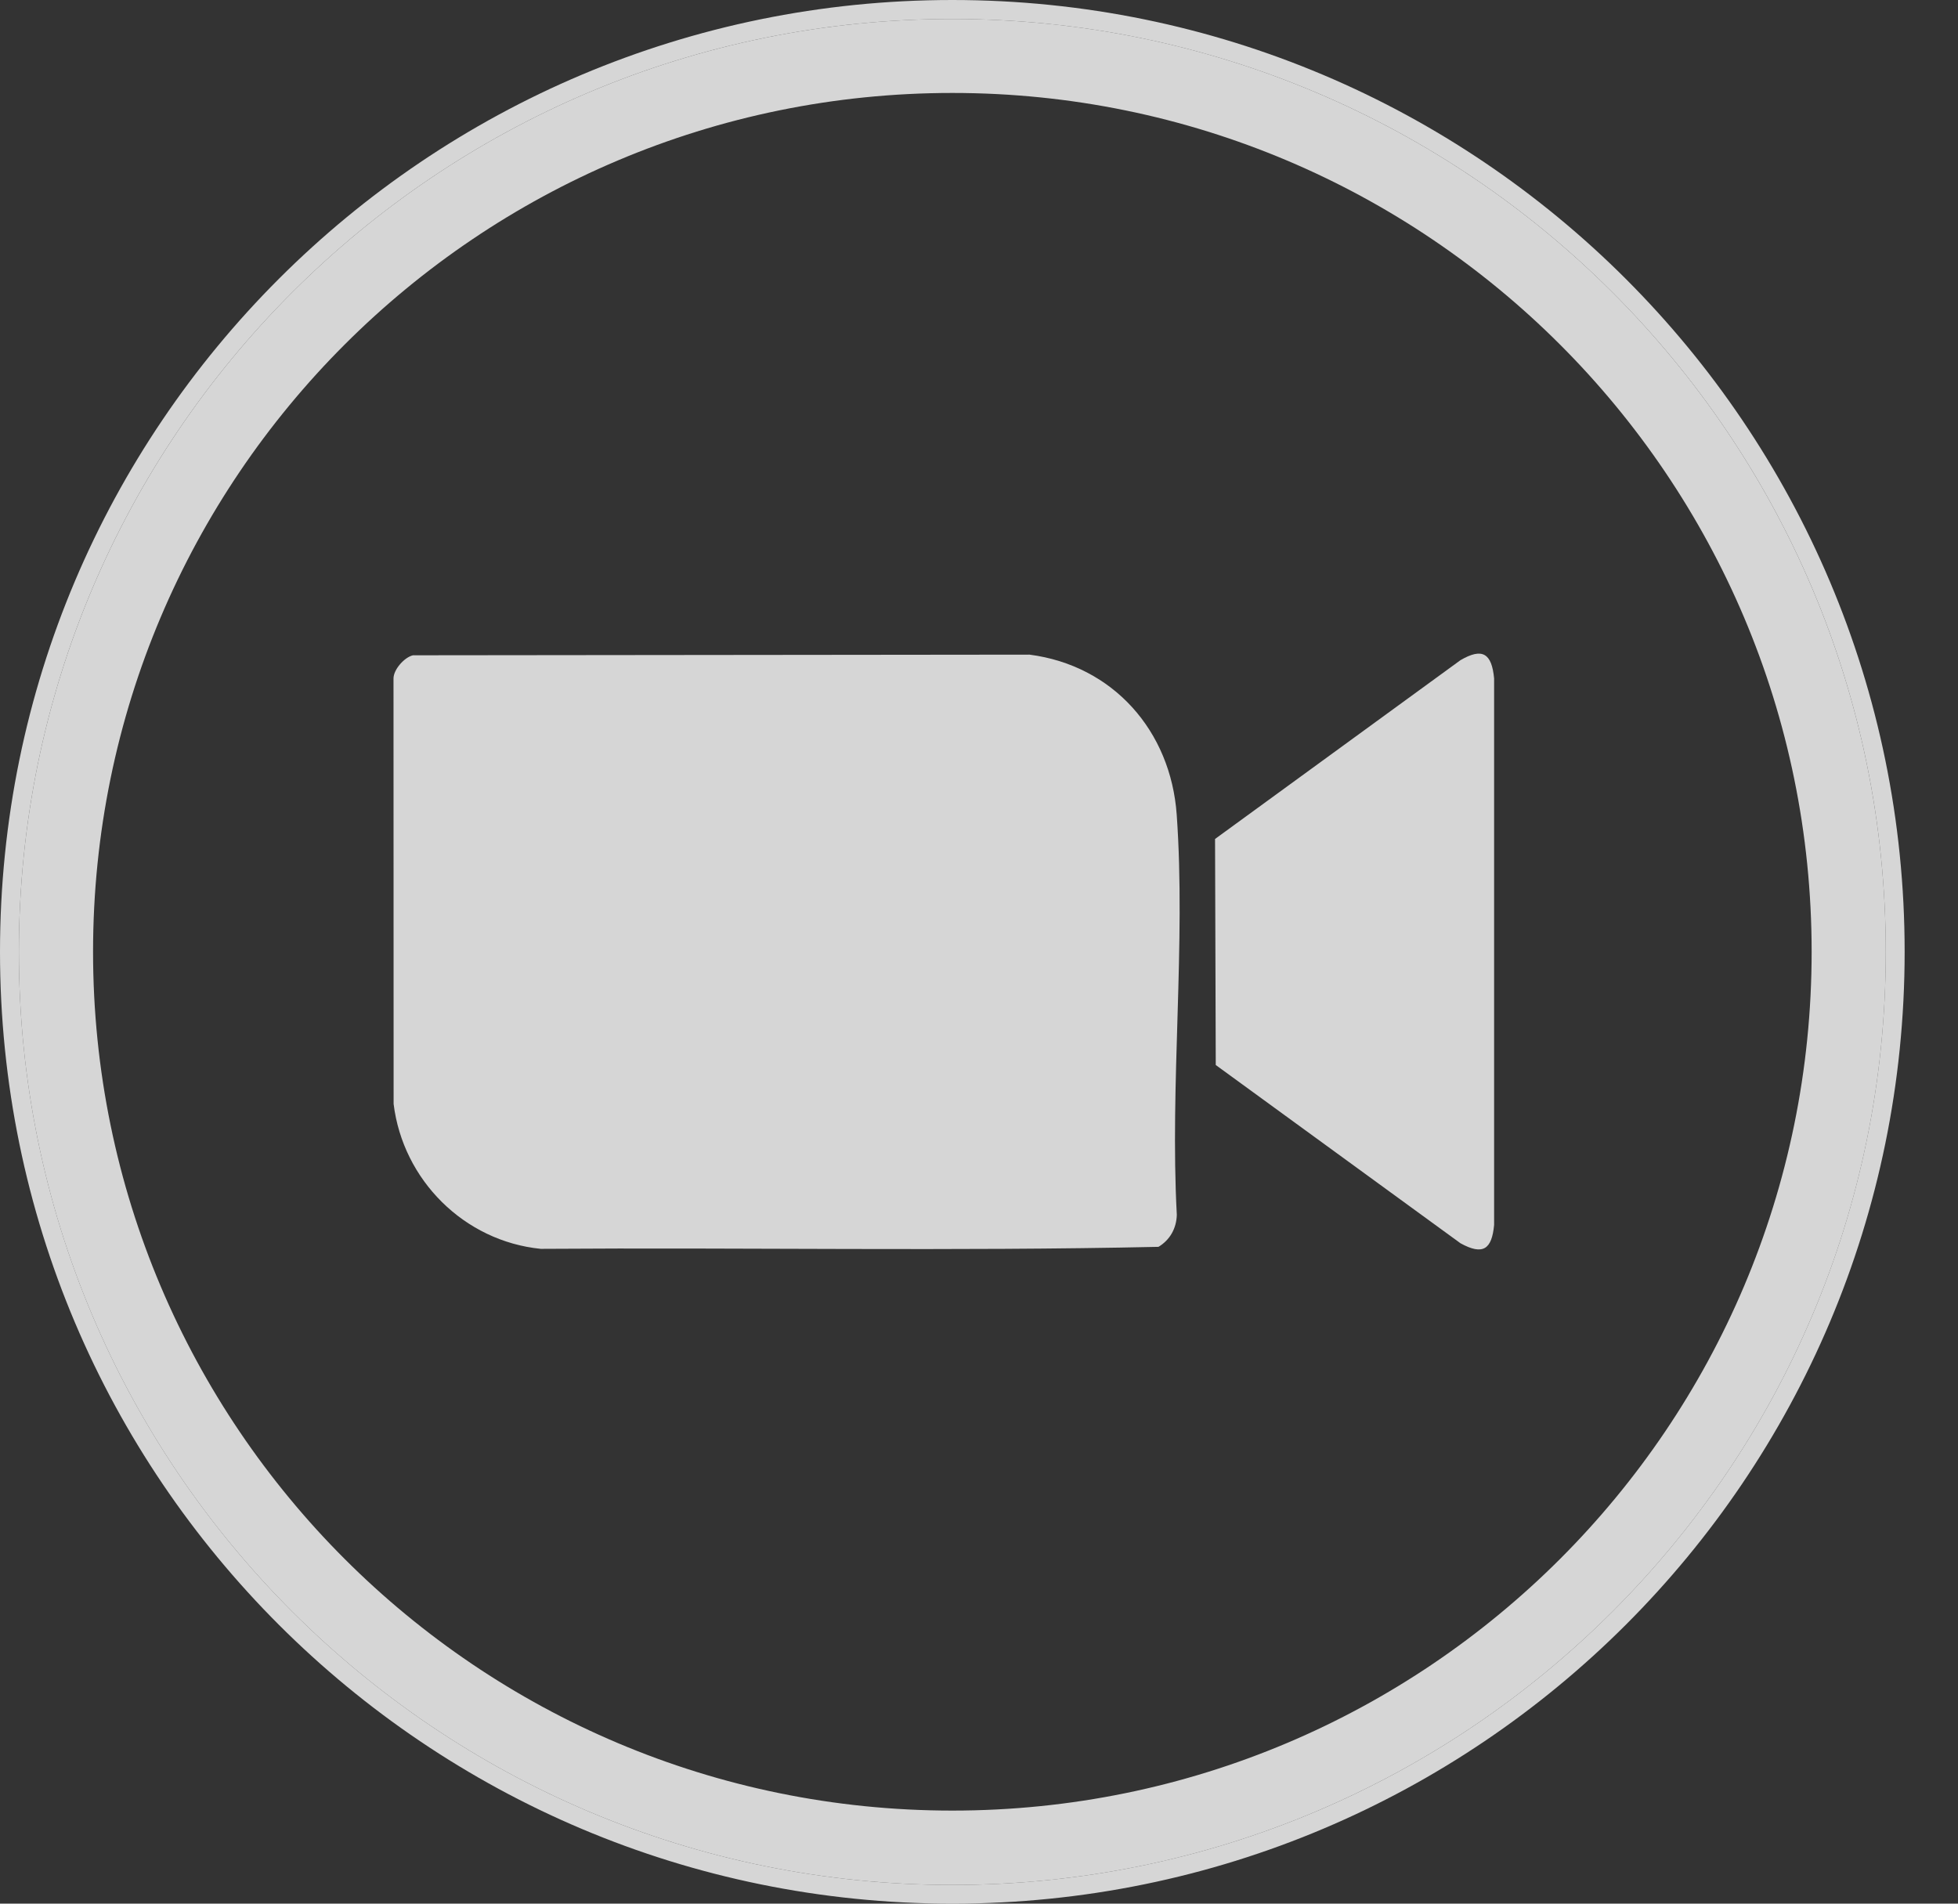 <svg width="36" height="35" viewBox="0 0 36 35" fill="none" xmlns="http://www.w3.org/2000/svg">
<rect x="0" y="0" width="36" height="35" fill="#333333" stroke="none"/>
<path d="M35.019 17.5C35.019 27.165 27.18 35 17.51 35C7.84 35 0 27.165 0 17.5C0 7.835 7.839 0 17.509 0C27.179 0 35.019 7.835 35.019 17.5H35.019ZM34.672 17.502C34.672 8.029 26.988 0.349 17.51 0.349C8.031 0.349 0.347 8.029 0.347 17.502C0.347 26.976 8.031 34.656 17.51 34.656C26.988 34.656 34.672 26.976 34.672 17.502Z" fill="white" fill-opacity="0.8"/>
<path d="M34.672 17.503C34.672 26.976 26.988 34.656 17.51 34.656C8.031 34.656 0.347 26.976 0.347 17.503C0.347 8.029 8.031 0.349 17.51 0.349C26.988 0.349 34.672 8.029 34.672 17.503V17.503ZM33.309 17.499C33.309 8.778 26.235 1.709 17.51 1.709C8.784 1.709 1.711 8.778 1.711 17.499C1.711 26.22 8.785 33.289 17.51 33.289C26.236 33.289 33.309 26.22 33.309 17.499H33.309Z" fill="white" fill-opacity="0.8"/>
<path d="M7.593 12.048L18.929 12.036C20.469 12.236 21.526 13.442 21.635 14.977C21.805 17.36 21.508 19.933 21.637 22.336C21.63 22.585 21.511 22.797 21.3 22.924C17.522 23.007 13.727 22.934 9.943 22.961C8.533 22.82 7.409 21.695 7.237 20.297L7.235 12.476C7.234 12.309 7.437 12.083 7.593 12.048H7.593Z" fill="white" fill-opacity="0.8"/>
<path d="M22.34 15.425L26.852 12.138C27.256 11.902 27.428 12.012 27.471 12.475V22.521C27.429 22.97 27.267 23.086 26.852 22.858L22.353 19.581L22.34 15.426L22.34 15.425Z" fill="white" fill-opacity="0.8"/>
</svg>
